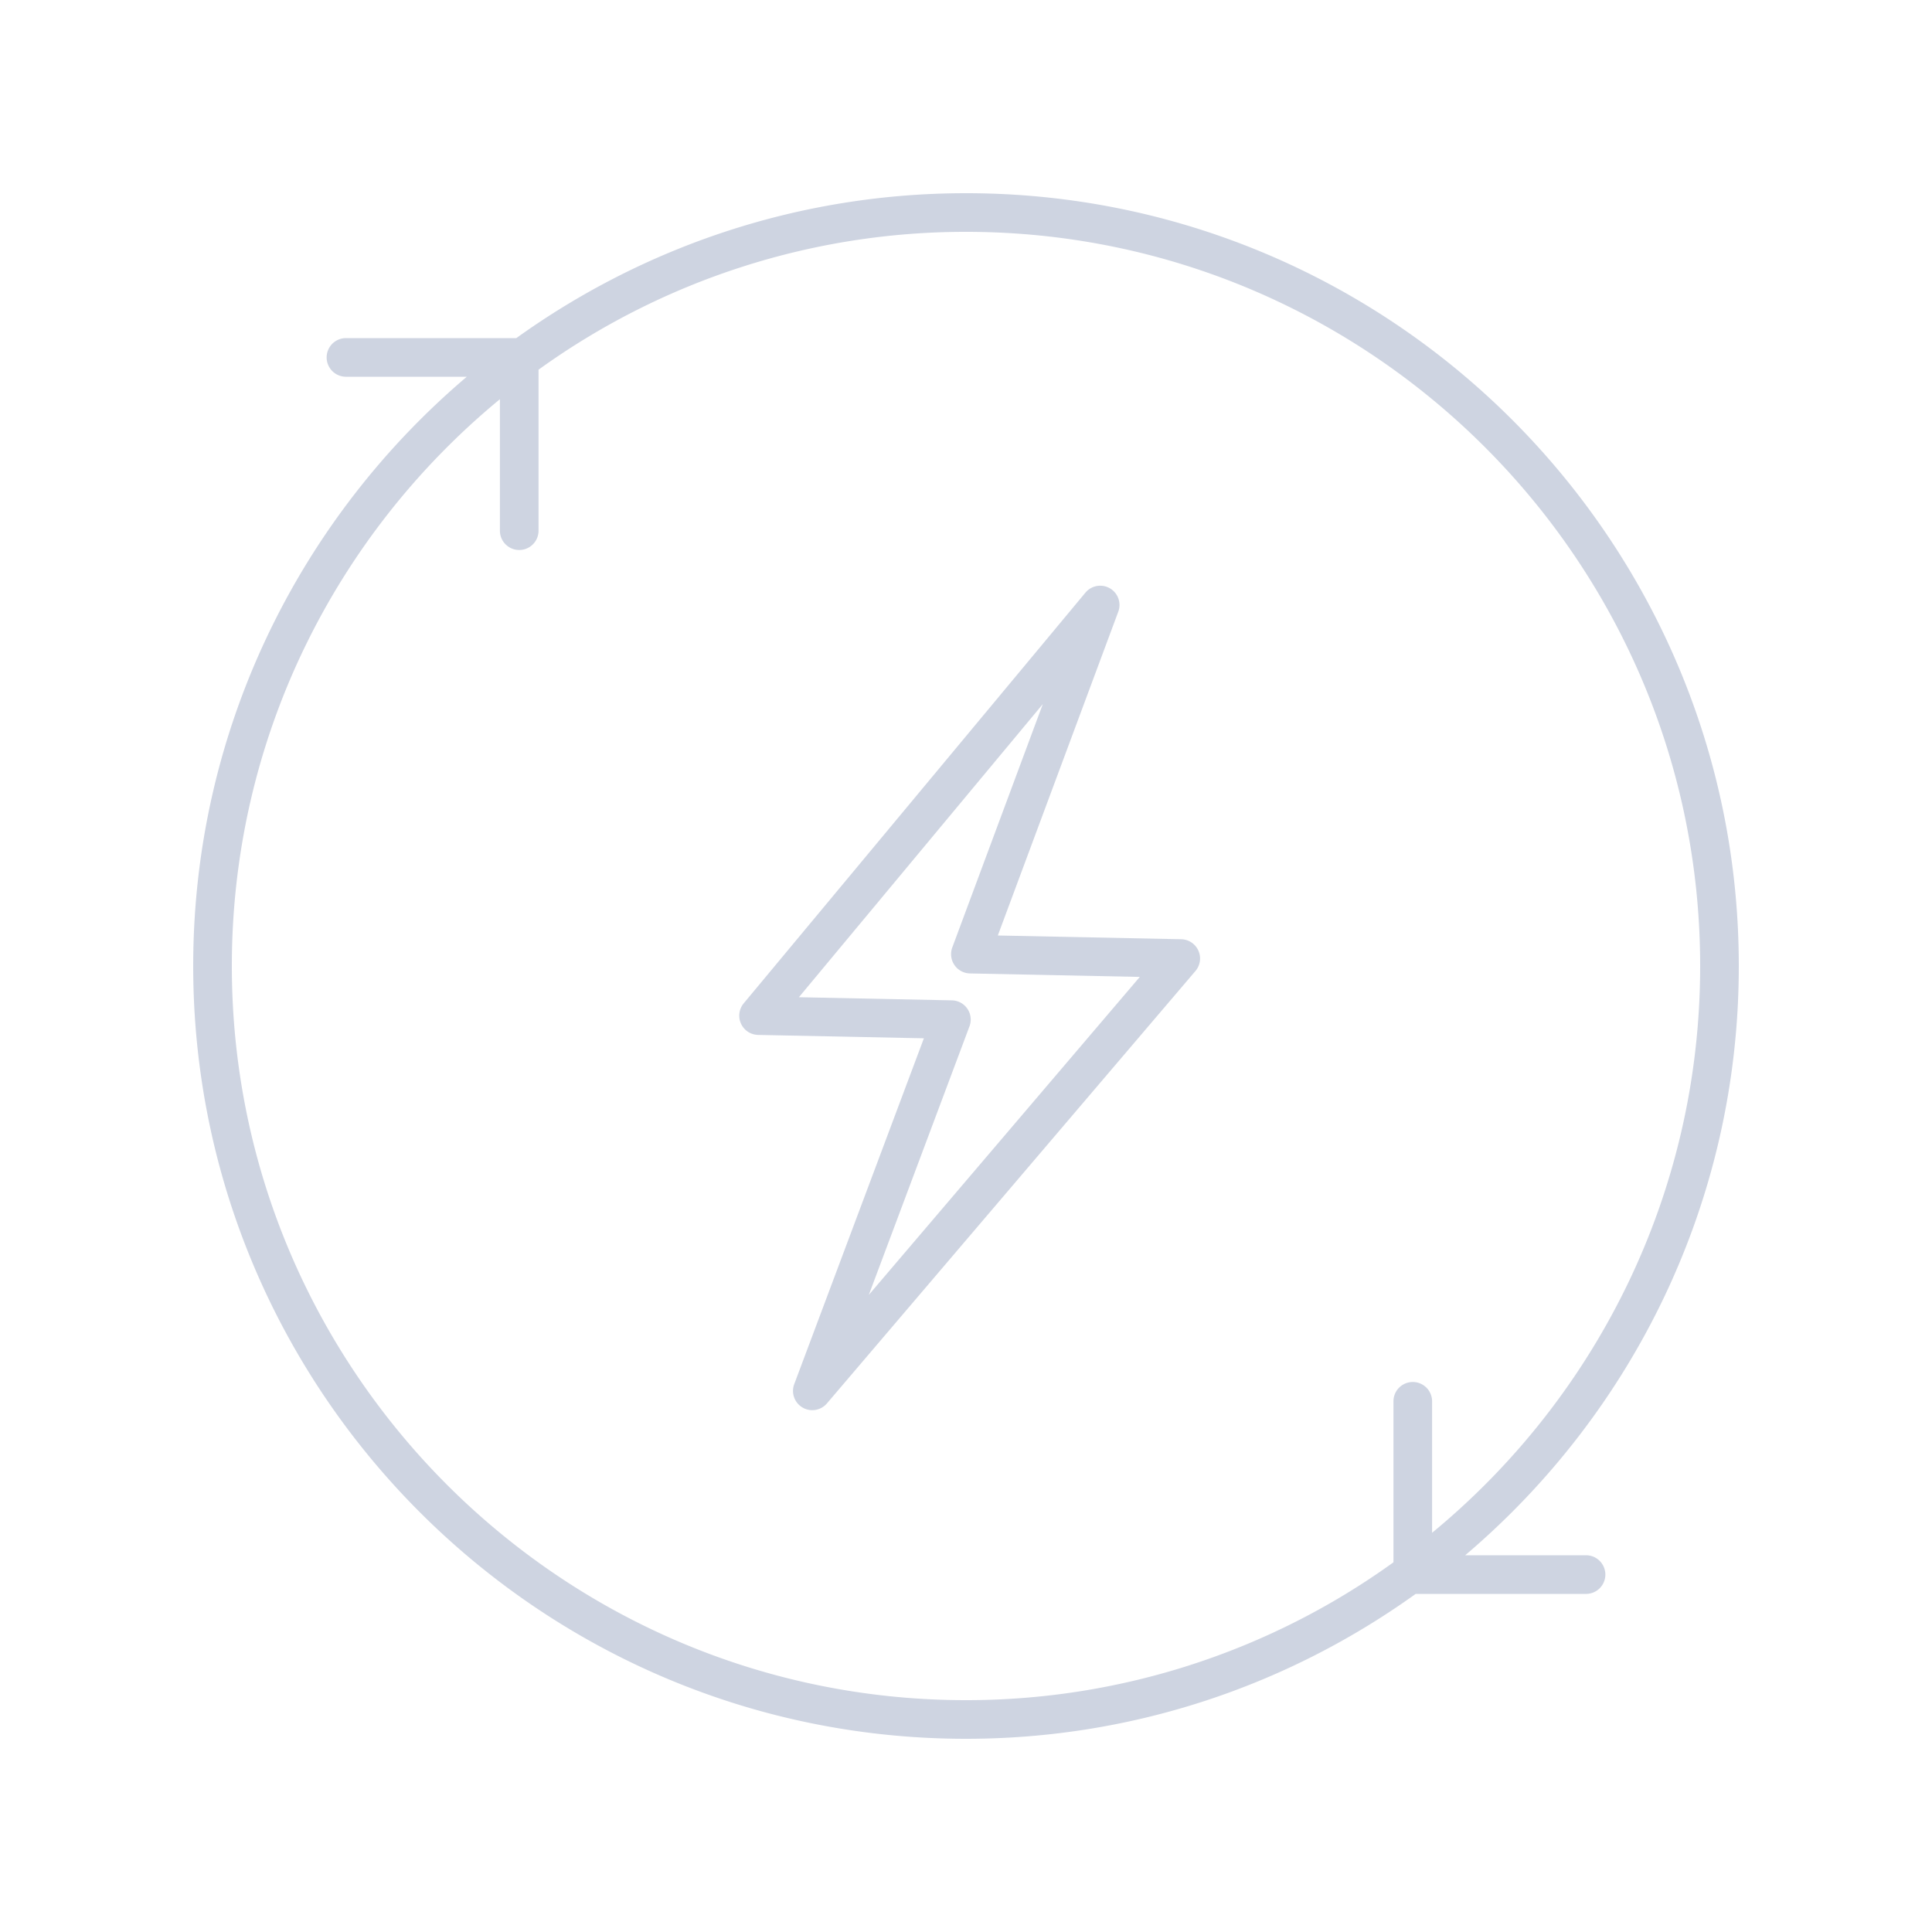 <svg xmlns="http://www.w3.org/2000/svg" width="100" height="100" viewBox="0 0 100 100" fill="#ced4e1">
    <path d="M50 10c-8.678 0-16.713 2.787-23.275 7.5h-8.818a1 1 0 1 0 0 2h6.255C15.507 26.843 10 37.788 10 50c0 22.056 17.944 40 40 40 8.678 0 16.713-2.787 23.275-7.5h8.818a1 1 0 1 0 0-2h-6.255C84.493 73.157 90 62.212 90 50c0-22.056-17.944-40-40-40zm24.125 69.337v-6.805a1 1 0 1 0-2 0v8.333A37.779 37.779 0 0 1 50 88c-20.953 0-38-17.047-38-38 0-11.801 5.408-22.362 13.875-29.337v6.805a1 1 0 1 0 2 0v-8.333A37.779 37.779 0 0 1 50 12c20.953 0 38 17.047 38 38 0 11.801-5.408 22.362-13.875 29.337z"/>
    <path d="M62.027 49.203a.995.995 0 0 0-.89-.588l-9.49-.194 6.235-16.76a.997.997 0 0 0-1.701-.985L38.494 51.933a.997.997 0 0 0 .746 1.634l8.58.175-6.711 17.903a.997.997 0 0 0 1.692.996l19.076-22.383a.996.996 0 0 0 .15-1.055zM44.97 67.023l5.21-13.899a.995.995 0 0 0-.914-1.346l-7.915-.162 12.625-15.173-4.686 12.598a.998.998 0 0 0 .914 1.344l8.792.18z"/>
</svg>

